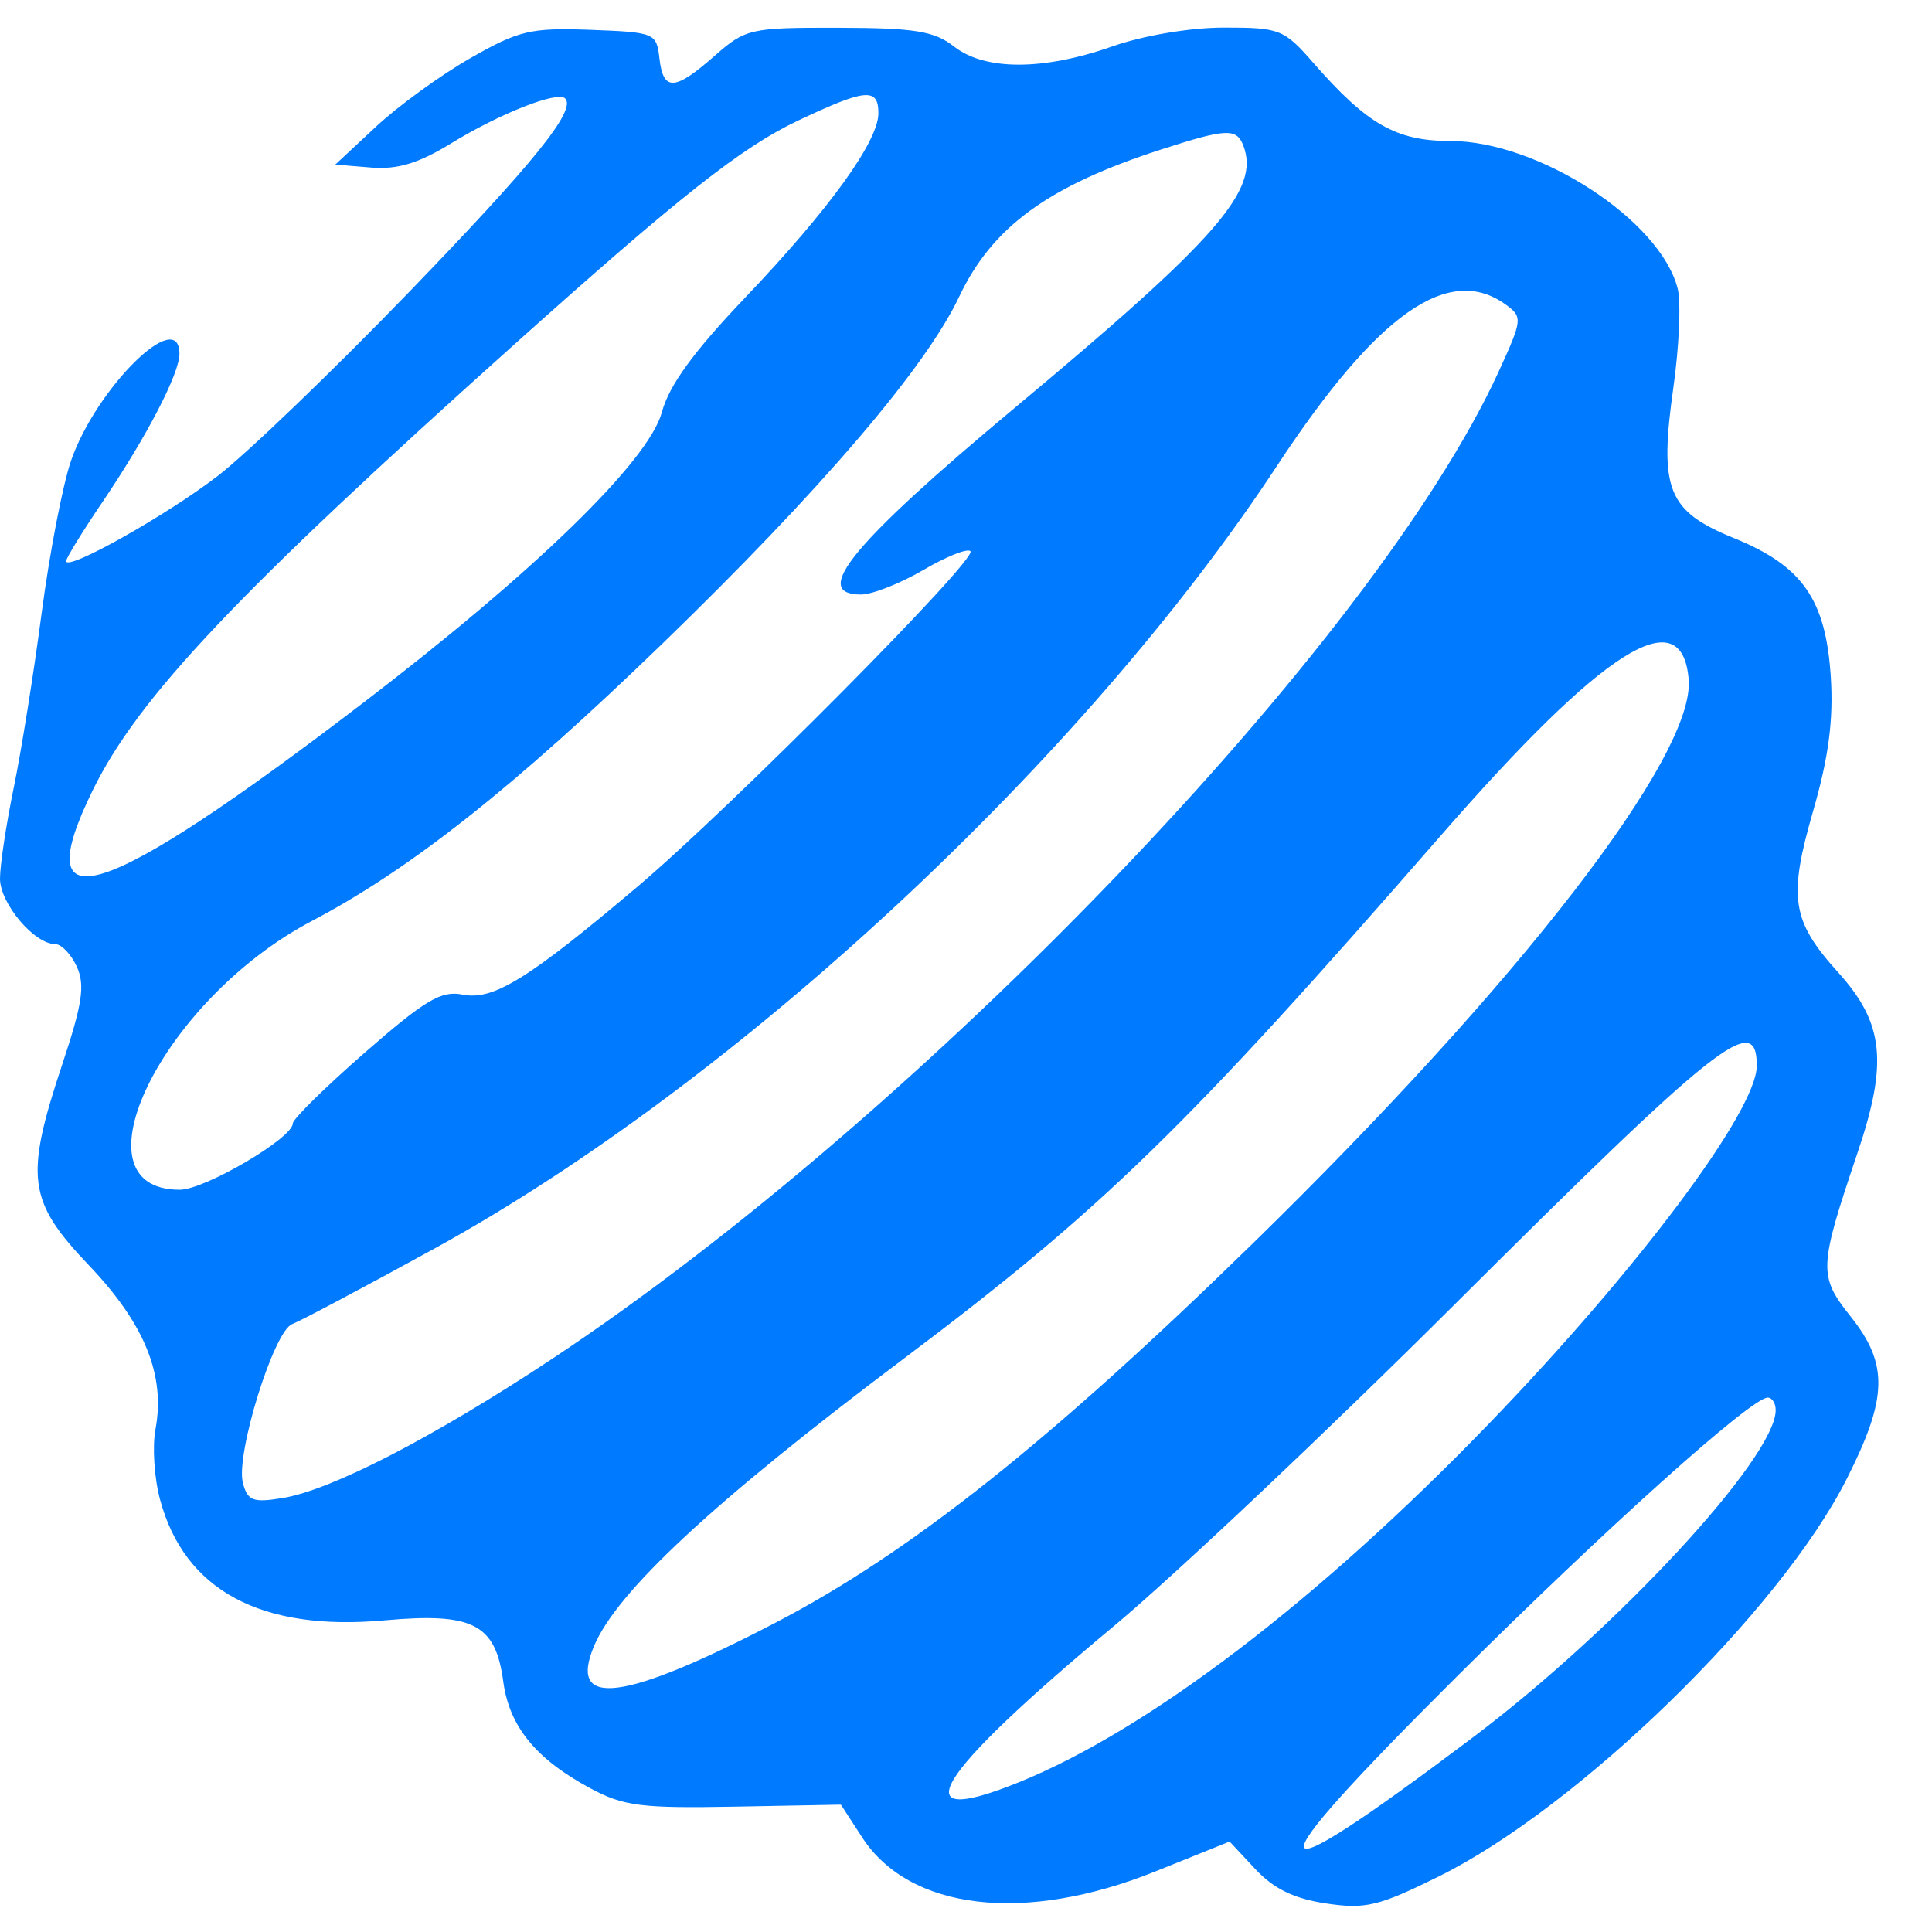 <svg width="32" height="32" viewBox="0 0 32 32" fill="none" xmlns="http://www.w3.org/2000/svg">
<path fill-rule="evenodd" clip-rule="evenodd" d="M7.789 0.964C7.298 1.244 6.594 1.756 6.225 2.1L5.554 2.726L6.146 2.775C6.584 2.811 6.932 2.706 7.476 2.372C8.278 1.88 9.234 1.504 9.36 1.63C9.552 1.822 8.844 2.698 6.737 4.877C5.494 6.162 4.086 7.514 3.608 7.882C2.755 8.538 1.095 9.47 1.095 9.293C1.095 9.244 1.367 8.802 1.699 8.312C2.429 7.234 2.972 6.189 2.972 5.862C2.972 5.065 1.591 6.428 1.175 7.635C1.038 8.034 0.819 9.17 0.689 10.16C0.559 11.149 0.351 12.452 0.226 13.055C0.102 13.657 3.22983e-08 14.332 3.22983e-08 14.553C-0 14.963 0.568 15.637 0.913 15.637C1.017 15.637 1.179 15.806 1.273 16.013C1.411 16.315 1.364 16.628 1.035 17.617C0.406 19.505 0.457 19.892 1.473 20.958C2.396 21.926 2.743 22.78 2.575 23.674C2.521 23.96 2.555 24.484 2.651 24.838C3.056 26.343 4.324 27.024 6.372 26.838C7.835 26.706 8.207 26.898 8.335 27.848C8.435 28.596 8.872 29.132 9.778 29.62C10.326 29.915 10.621 29.953 12.166 29.924L13.928 29.891L14.278 30.43C15.064 31.645 16.975 31.867 19.139 30.996L20.366 30.502L20.793 30.959C21.096 31.284 21.433 31.448 21.961 31.527C22.617 31.625 22.832 31.574 23.829 31.081C26.143 29.937 29.481 26.686 30.587 24.497C31.267 23.153 31.281 22.597 30.657 21.811C30.116 21.131 30.121 21.006 30.77 19.085C31.273 17.594 31.203 16.944 30.446 16.106C29.674 15.251 29.615 14.872 30.033 13.427C30.288 12.543 30.369 11.927 30.324 11.213C30.242 9.928 29.855 9.374 28.721 8.913C27.62 8.466 27.477 8.11 27.717 6.414C27.812 5.74 27.844 5.006 27.788 4.782C27.503 3.648 25.481 2.335 24.019 2.335C23.126 2.335 22.643 2.059 21.756 1.044C21.267 0.484 21.199 0.457 20.277 0.457C19.711 0.457 18.941 0.587 18.419 0.77C17.279 1.171 16.313 1.171 15.801 0.77C15.474 0.515 15.157 0.463 13.89 0.46C12.422 0.457 12.351 0.473 11.835 0.926C11.173 1.508 10.985 1.516 10.922 0.965C10.874 0.546 10.844 0.534 9.778 0.494C8.789 0.458 8.595 0.503 7.789 0.964ZM14.549 1.876C14.549 2.342 13.73 3.474 12.341 4.931C11.487 5.827 11.083 6.382 10.963 6.826C10.747 7.631 8.868 9.459 6.022 11.636C1.682 14.954 0.418 15.361 1.541 13.079C2.295 11.545 3.933 9.815 8.531 5.694C11.26 3.248 12.286 2.438 13.217 1.998C14.339 1.467 14.549 1.448 14.549 1.876ZM20.594 2.413C20.873 3.143 20.17 3.95 16.811 6.752C14.118 9 13.42 9.847 14.261 9.847C14.447 9.847 14.911 9.664 15.291 9.442C15.671 9.219 16.023 9.078 16.074 9.129C16.199 9.254 12.112 13.372 10.56 14.685C8.749 16.217 8.169 16.575 7.664 16.474C7.309 16.403 7.047 16.558 6.045 17.432C5.388 18.006 4.85 18.535 4.85 18.607C4.85 18.85 3.391 19.706 2.977 19.706C1.144 19.706 2.691 16.556 5.161 15.257C6.799 14.396 8.512 13.041 10.972 10.66C13.594 8.121 15.33 6.092 15.886 4.916C16.435 3.755 17.363 3.079 19.242 2.473C20.314 2.127 20.481 2.119 20.594 2.413ZM24.945 5.049C25.221 5.251 25.216 5.294 24.825 6.15C22.774 10.63 15.257 18.466 9.116 22.526C7.164 23.816 5.481 24.683 4.677 24.813C4.189 24.892 4.101 24.858 4.023 24.562C3.9 24.092 4.536 22.043 4.84 21.931C4.974 21.881 6.035 21.318 7.196 20.68C12.196 17.933 17.944 12.592 21.155 7.71C22.813 5.191 24 4.357 24.945 5.049ZM27.97 11.255C28.073 12.519 25.167 16.28 20.759 20.587C17.393 23.875 15.077 25.715 12.839 26.88C10.332 28.184 9.404 28.303 9.838 27.266C10.217 26.36 11.819 24.873 14.94 22.526C18.255 20.035 19.647 18.68 23.857 13.848C26.564 10.741 27.861 9.923 27.97 11.255ZM29.098 17.651C29.098 18.398 27.123 21.035 24.645 23.598C21.827 26.513 19.013 28.656 16.869 29.523C14.914 30.312 15.454 29.428 18.452 26.931C19.446 26.102 21.984 23.707 24.092 21.607C28.474 17.241 29.098 16.748 29.098 17.651ZM29.411 23.357C29.411 24.139 26.78 26.981 24.39 28.781C20.749 31.523 20.67 31.213 24.131 27.768C26.6 25.311 29.009 23.149 29.279 23.149C29.352 23.149 29.411 23.242 29.411 23.357Z" fill="#007AFF"/>
</svg>
